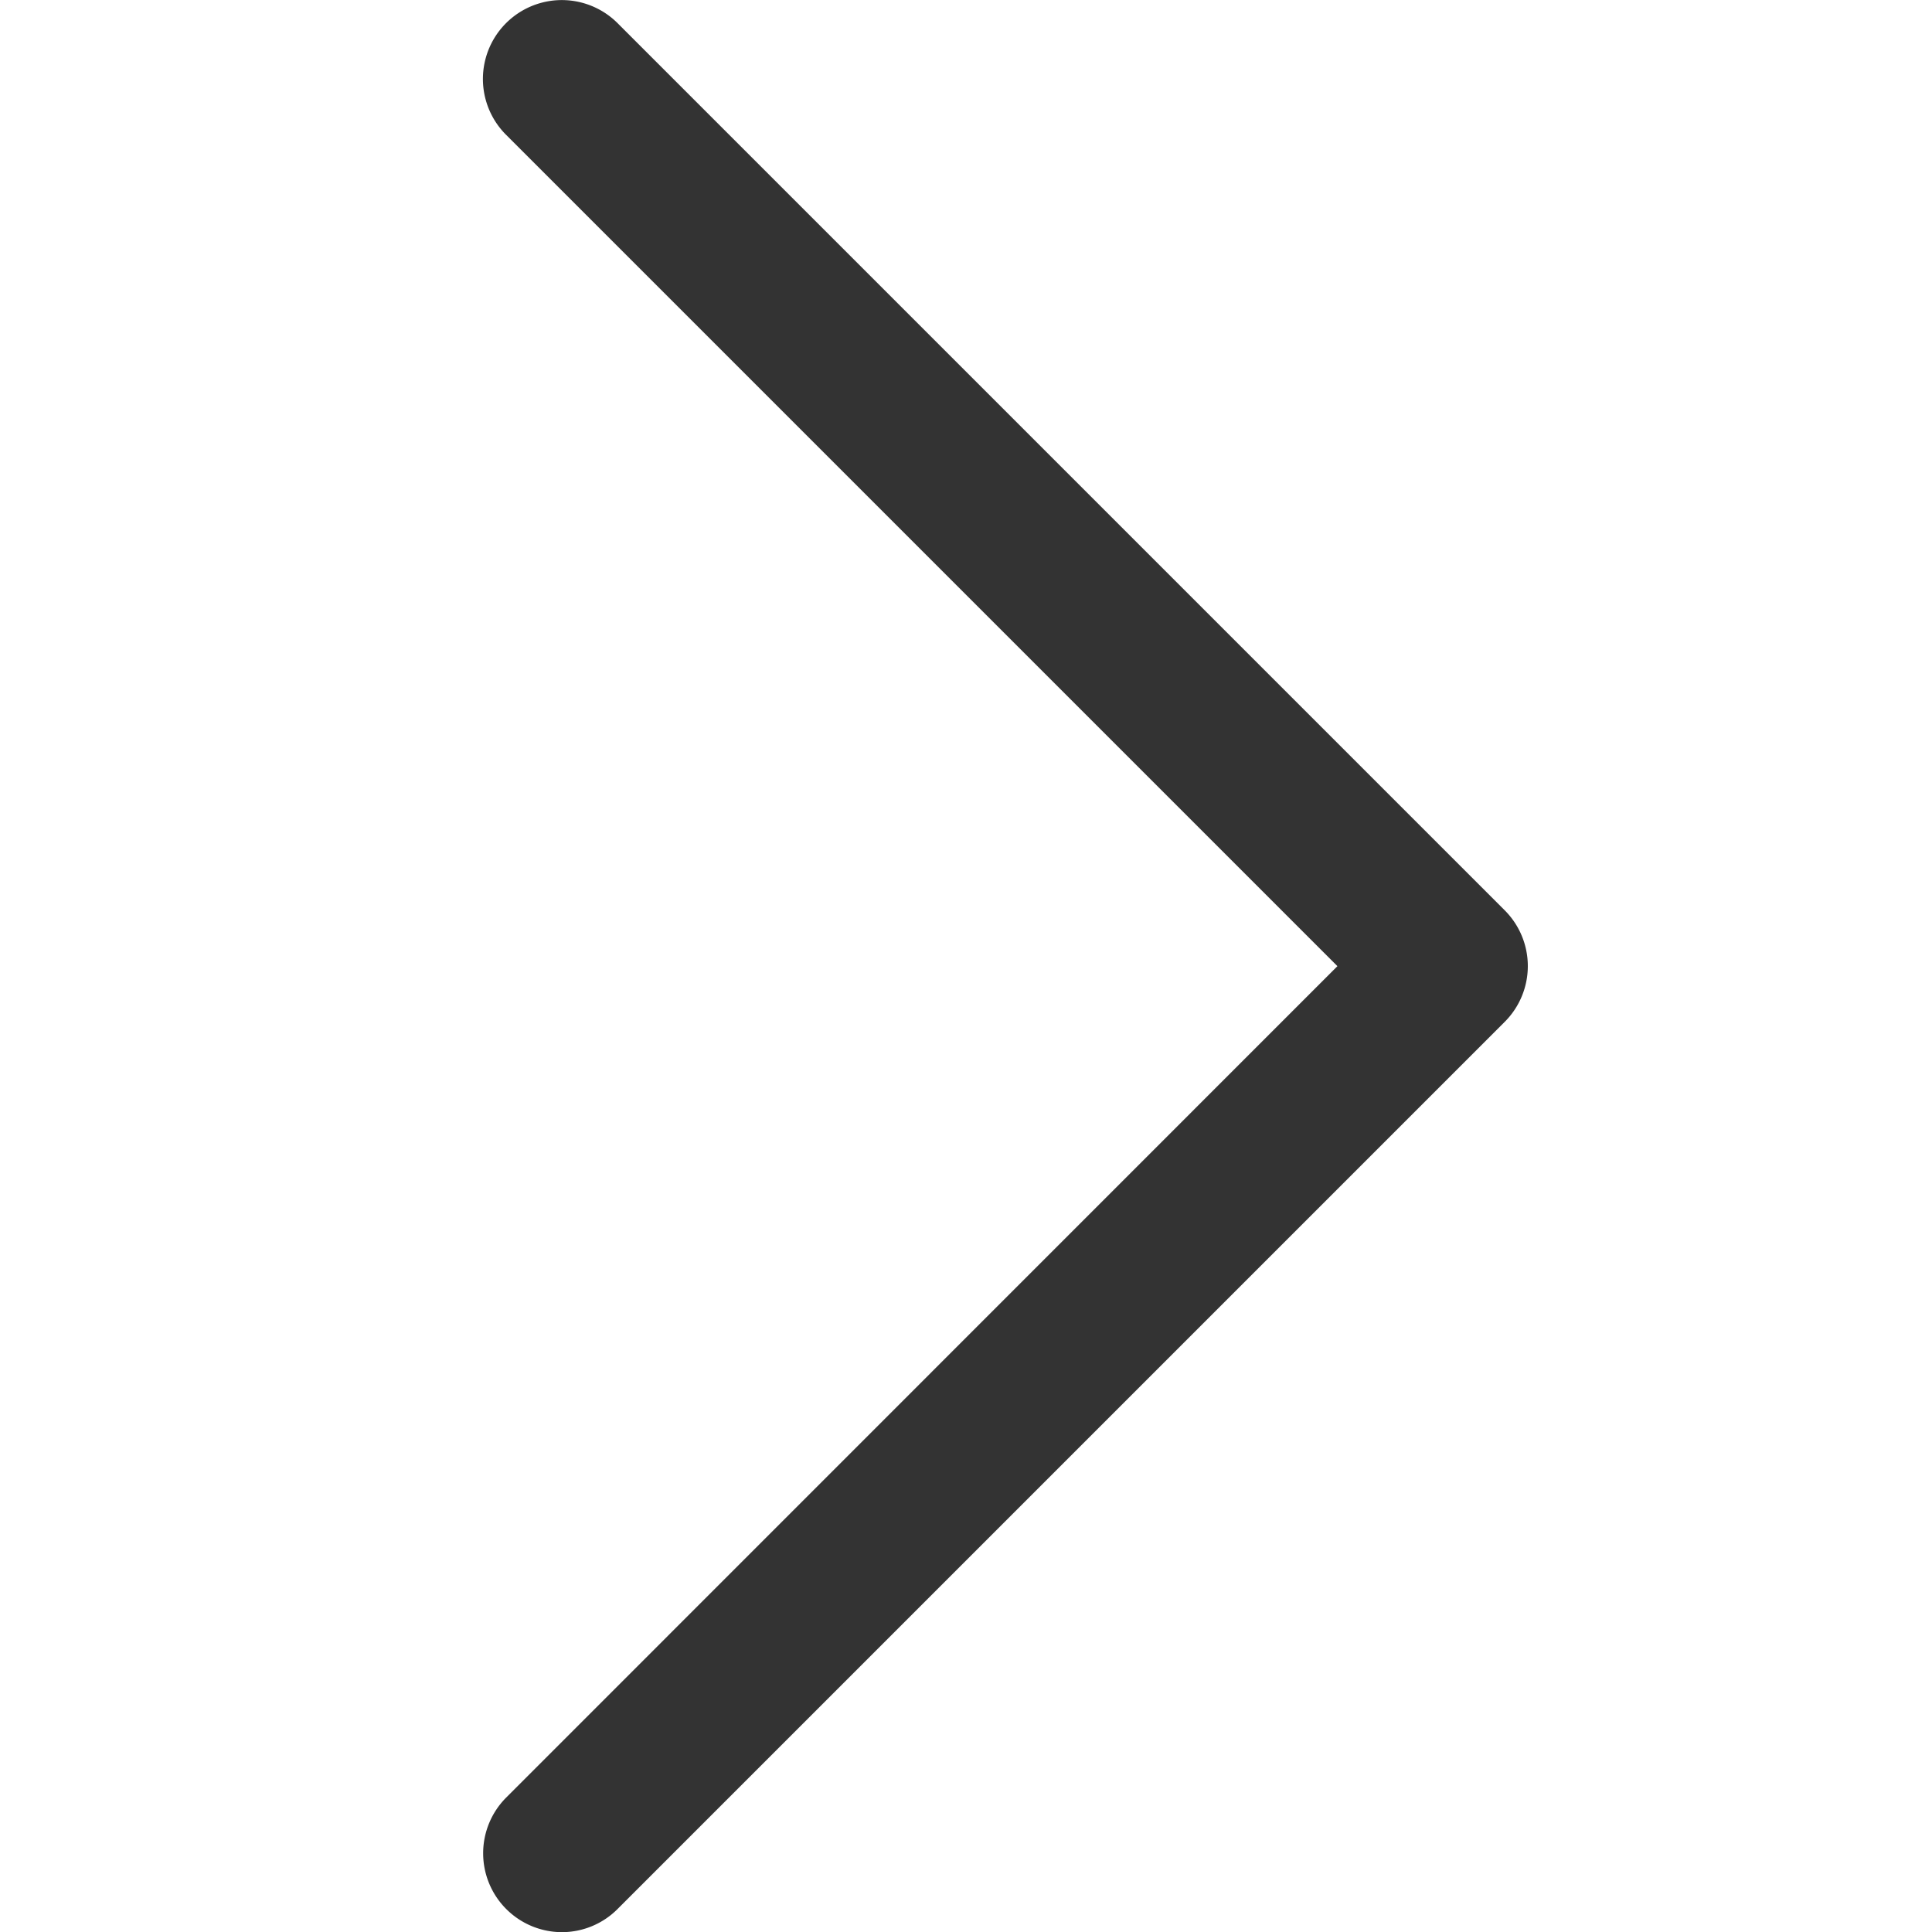 <svg xmlns="http://www.w3.org/2000/svg" xmlns:xlink="http://www.w3.org/1999/xlink" width="12" height="12" viewBox="0 0 12 12"><defs><style>.a,.c{fill:#333;}.a{stroke:#333;}.b{clip-path:url(#a);}</style><clipPath id="a"><rect class="a" width="12" height="12" transform="translate(314 329)"/></clipPath></defs><g class="b" transform="translate(-314 -329)"><path class="c" d="M525.669,132a.49.49,0,0,1-.346-.836L530.486,126l-5.164-5.164a.49.49,0,1,1,.693-.693l5.51,5.51a.49.49,0,0,1,0,.693l-5.51,5.51A.488.488,0,0,1,525.669,132Z" transform="translate(-208.179 209.001)"/></g></svg>